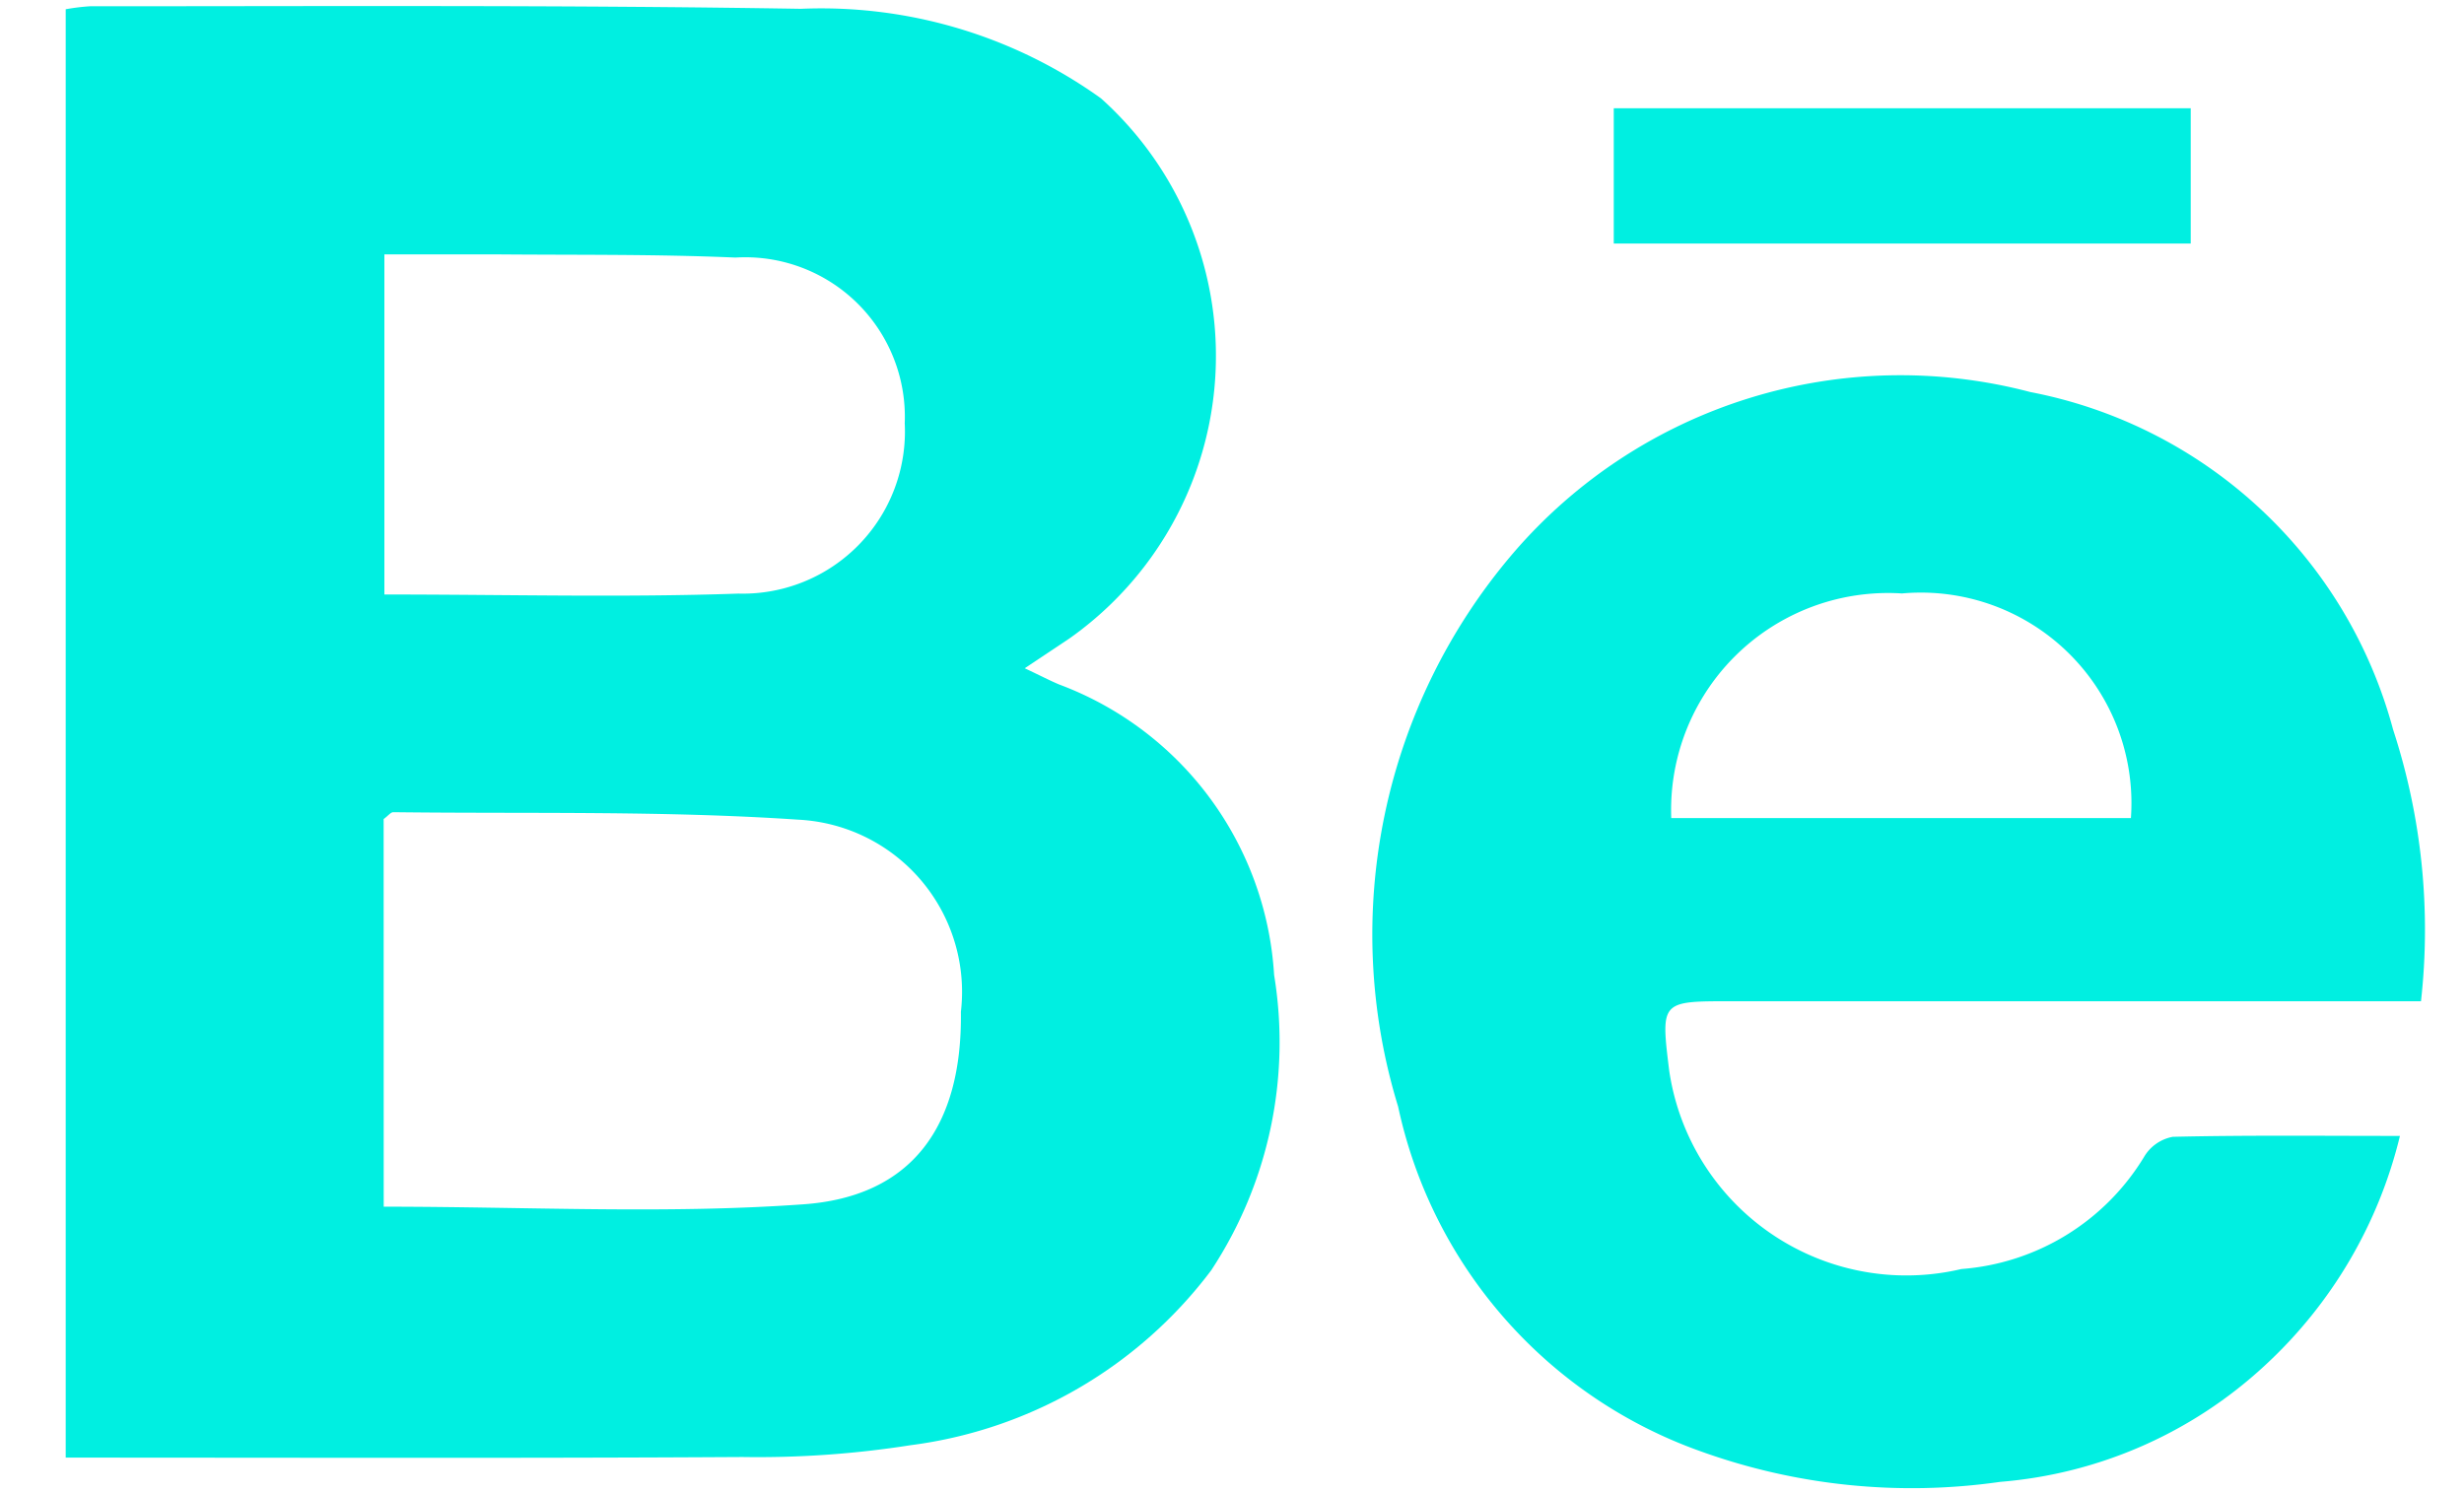<?xml version="1.0" encoding="UTF-8"?>
<svg data-bbox="0.88 0.081 31.597 19.852" xmlns="http://www.w3.org/2000/svg" viewBox="0 0 33 20" height="20" width="33" data-type="color">
    <g>
        <path fill="#00EFE1" d="M.88 19.524V.124a2.8 2.8 0 0 1 .325-.04c3.173 0 6.347-.018 9.52.034a6.424 6.424 0 0 1 4.021 1.2 4.633 4.633 0 0 1-.422 7.233l-.6.4c.213.1.336.165.463.218a4.438 4.438 0 0 1 2.877 3.89 5.555 5.555 0 0 1-.843 3.957 5.994 5.994 0 0 1-4.028 2.342c-.745.117-1.498.17-2.252.158-2.999.018-5.999.008-9.06.008zm4.259-3.361c1.917 0 3.771.1 5.609-.031 1.475-.1 2.141-1.057 2.121-2.578a2.31 2.31 0 0 0-2.179-2.575c-1.8-.122-3.615-.078-5.423-.1-.034 0-.068.047-.129.092l.001 5.192zm.01-8.2c1.635 0 3.19.042 4.74-.012a2.172 2.172 0 0 0 2.228-2.281A2.138 2.138 0 0 0 9.85 3.45c-1.077-.047-2.156-.033-3.235-.043H5.148v4.556z" data-color="1"/>
        <path fill="#00EFE1" d="M32.424 13.411h-9.249c-.934 0-.934 0-.819.934a3.21 3.21 0 0 0 3.913 2.653 3.138 3.138 0 0 0 2.445-1.5.566.566 0 0 1 .386-.271c.987-.023 1.974-.012 3.042-.012a6.148 6.148 0 0 1-1.809 3.075 5.916 5.916 0 0 1-3.546 1.559 8.34 8.34 0 0 1-4.015-.411 6.299 6.299 0 0 1-4.047-4.615 7.86 7.86 0 0 1 1.54-7.413 6.835 6.835 0 0 1 6.926-2.159 6.254 6.254 0 0 1 4.859 4.52 8.633 8.633 0 0 1 .374 3.64zm-10.041-2.453h6.156a2.82 2.82 0 0 0-3.066-3.009 2.906 2.906 0 0 0-3.09 3.013v-.004z" data-color="1"/>
        <path fill="#00EFE1" d="M29.34 1.45v1.812h-7.727V1.45h7.727z" data-color="1"/>
    </g>
</svg>
